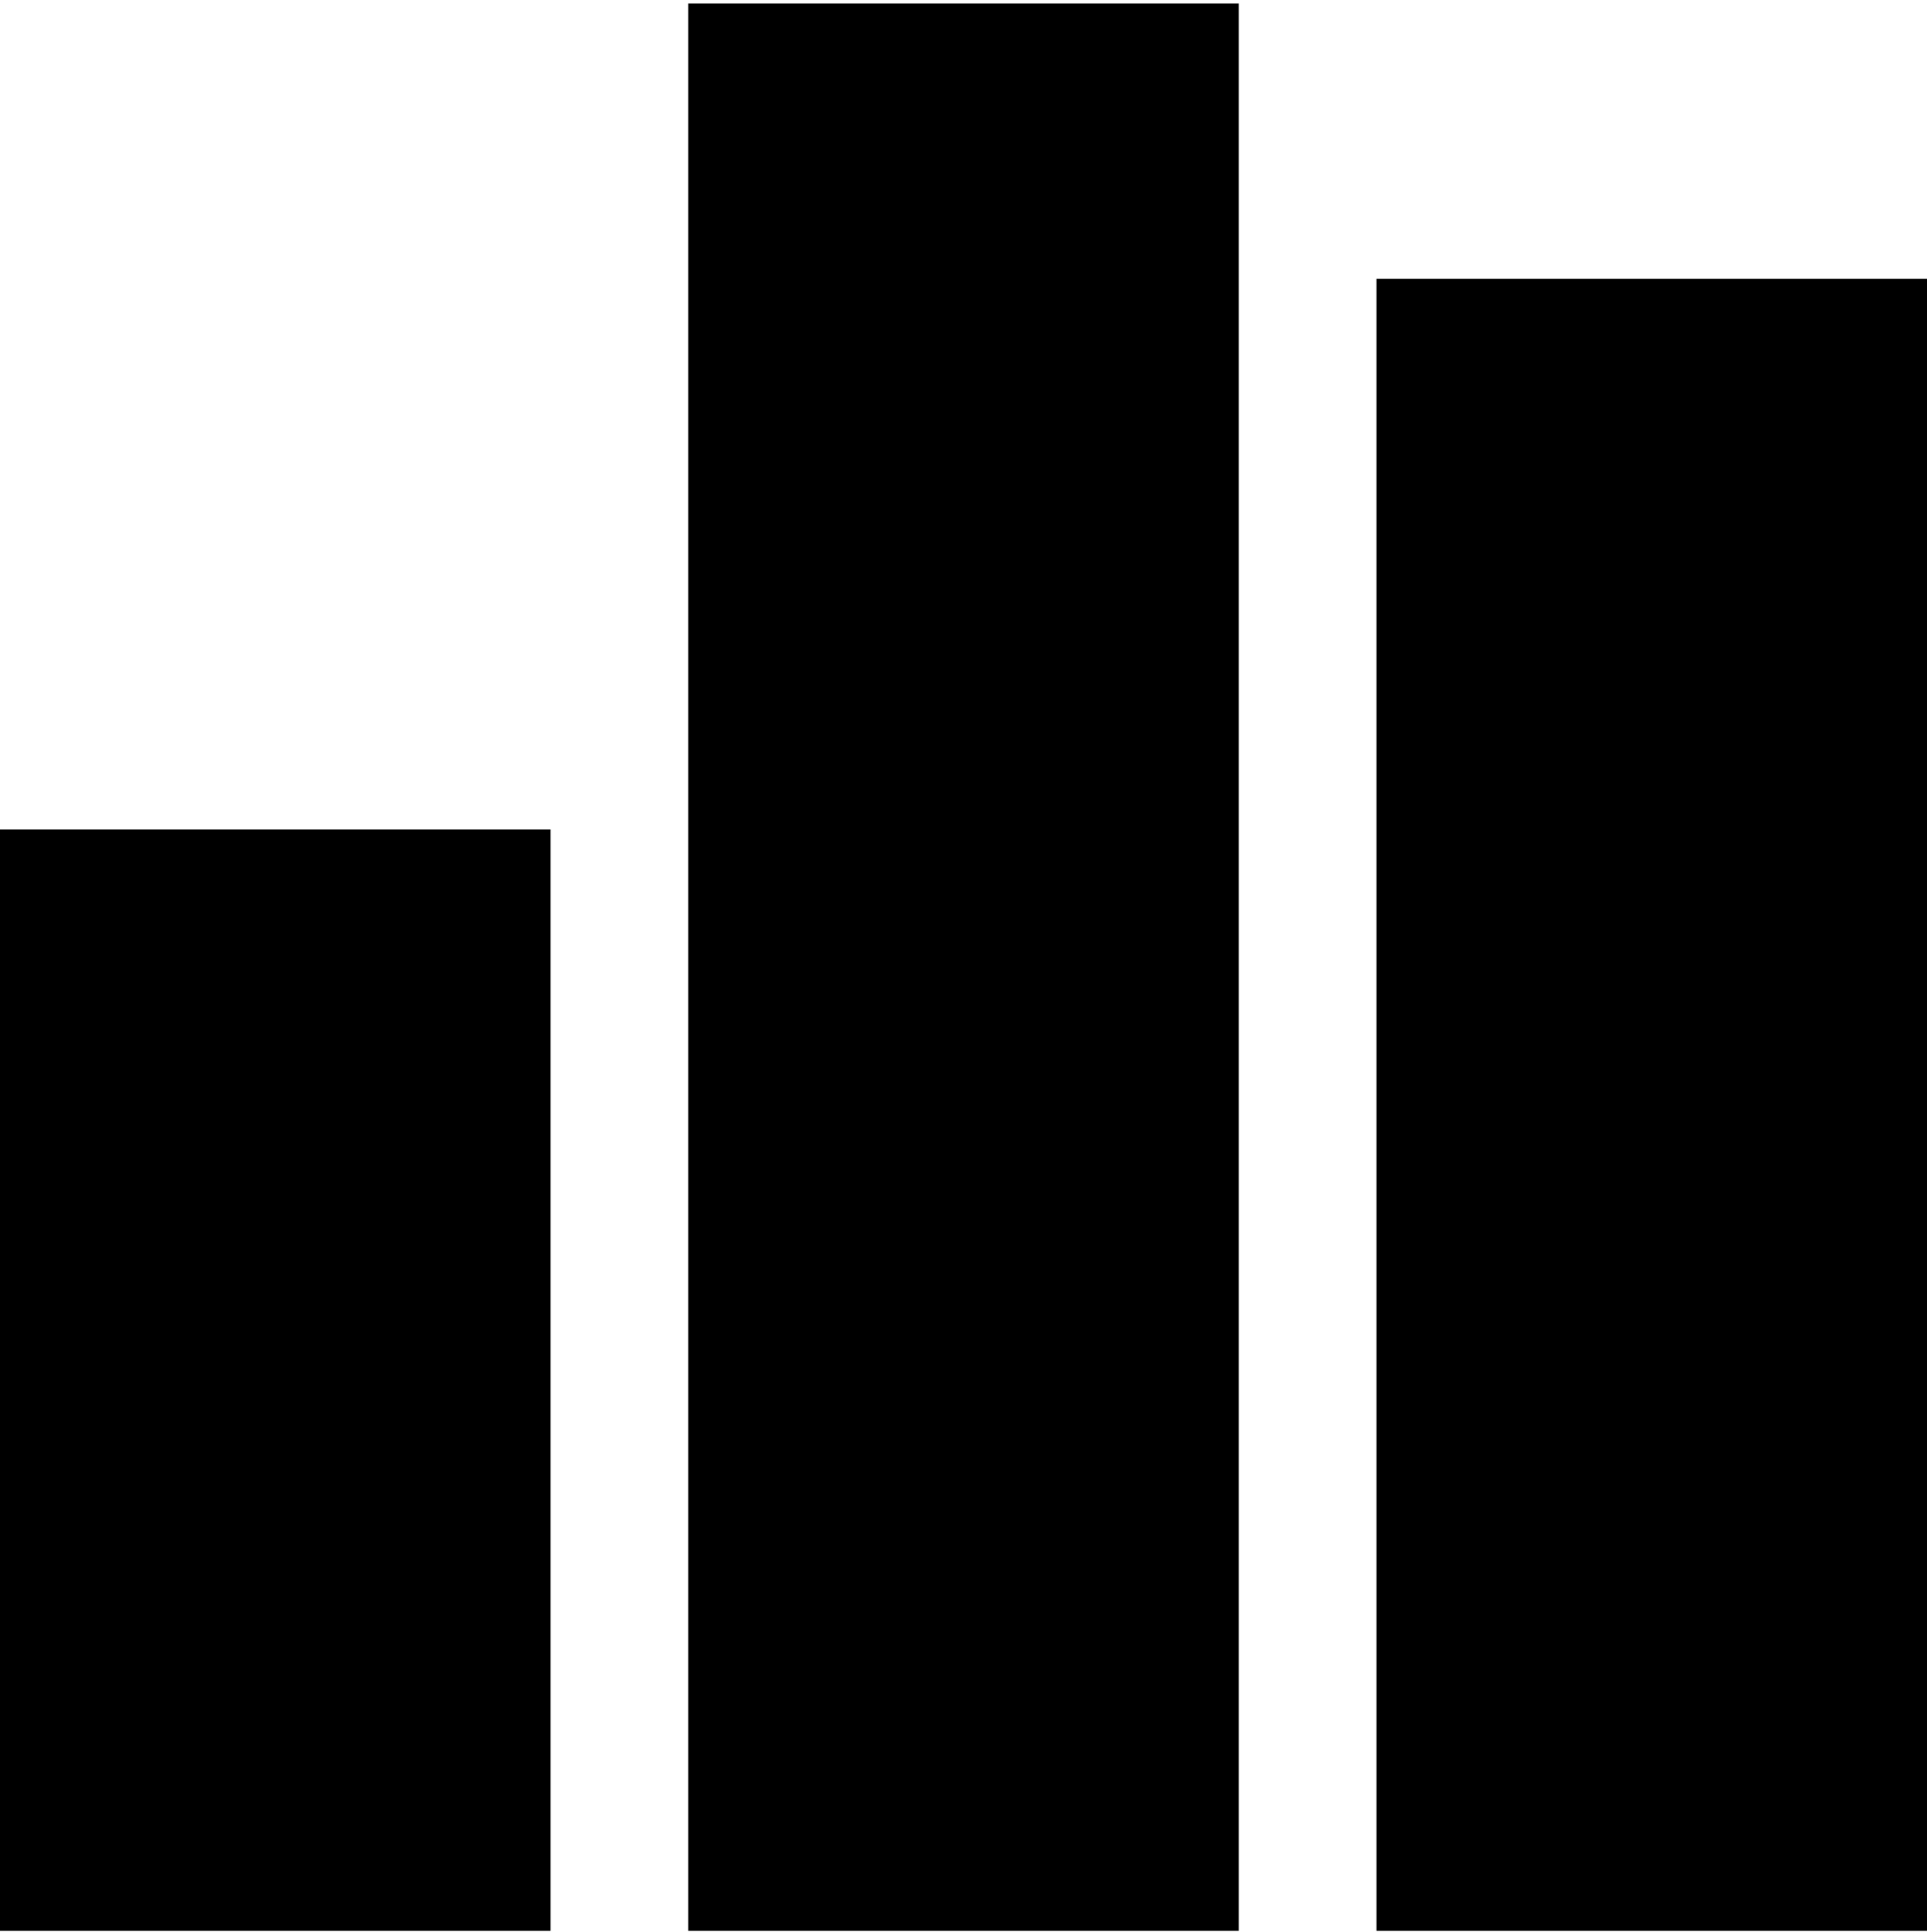 <svg width="448" height="449" viewBox="0 0 448 449" fill="none" xmlns="http://www.w3.org/2000/svg">
<path d="M160 0.807H288V448.807H160V0.807ZM0 192.807H128V448.807H0V192.807ZM448 64.807V448.807H320V64.807H448Z" fill="black"/>
</svg>
